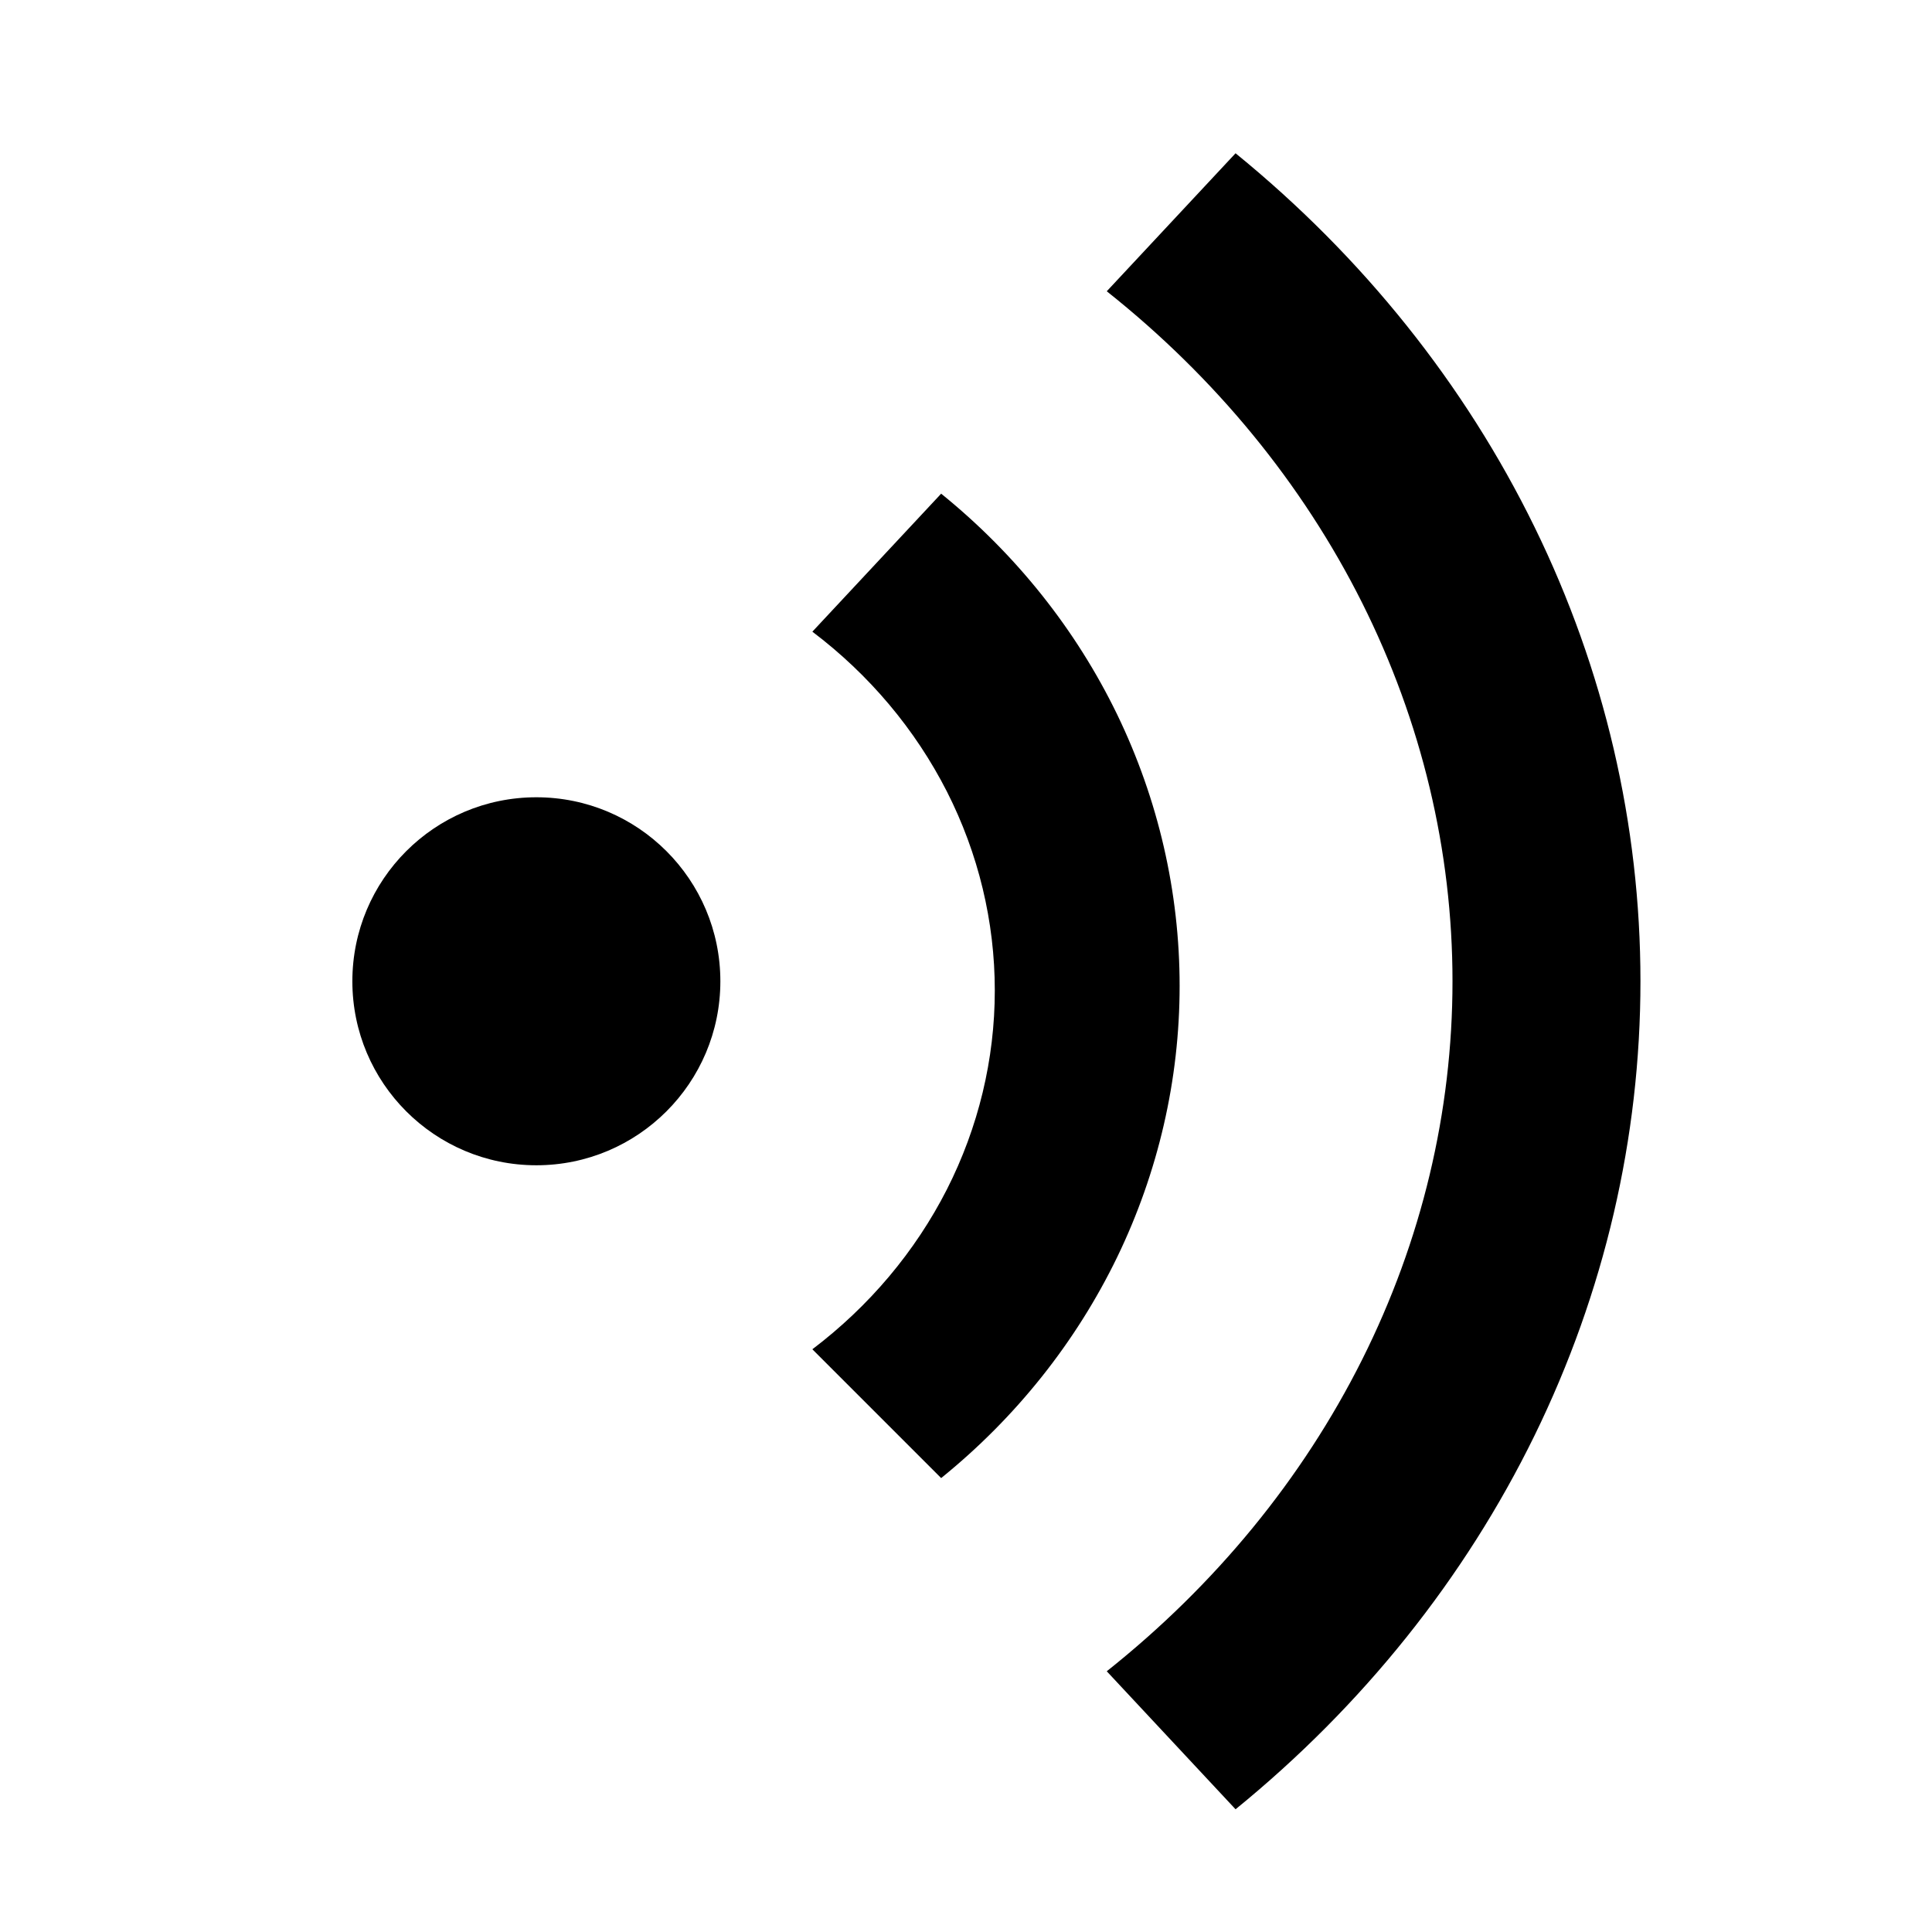 <svg width="21" height="21" viewBox="0 0 21 21" fill="none" xmlns="http://www.w3.org/2000/svg">
<path d="M3.83 10.666C3.83 11.77 4.725 12.666 5.83 12.666C6.934 12.666 7.83 11.77 7.83 10.666C7.83 9.561 6.934 8.666 5.83 8.666C4.725 8.666 3.83 9.561 3.83 10.666Z" fill="black"/>
<path d="M13.43 1.666C14.813 2.792 15.921 4.177 16.68 5.729C17.439 7.28 17.831 8.963 17.831 10.666C17.831 12.368 17.439 14.051 16.68 15.603C15.921 17.155 14.813 18.54 13.43 19.666L12.03 18.166C13.211 17.227 14.157 16.073 14.805 14.78C15.453 13.487 15.788 12.085 15.788 10.666C15.788 9.247 15.453 7.845 14.805 6.551C14.157 5.258 13.211 4.104 12.03 3.166L13.43 1.666ZM10.23 5.366C11.042 6.023 11.695 6.842 12.143 7.766C12.59 8.69 12.822 9.697 12.822 10.716C12.822 11.735 12.59 12.741 12.143 13.665C11.695 14.589 11.042 15.409 10.23 16.066L8.83 14.666C9.449 14.197 9.948 13.604 10.292 12.929C10.635 12.254 10.813 11.514 10.813 10.766C10.813 10.017 10.635 9.278 10.292 8.603C9.948 7.928 9.449 7.334 8.83 6.866L10.23 5.366Z" fill="black"/>
</svg>
